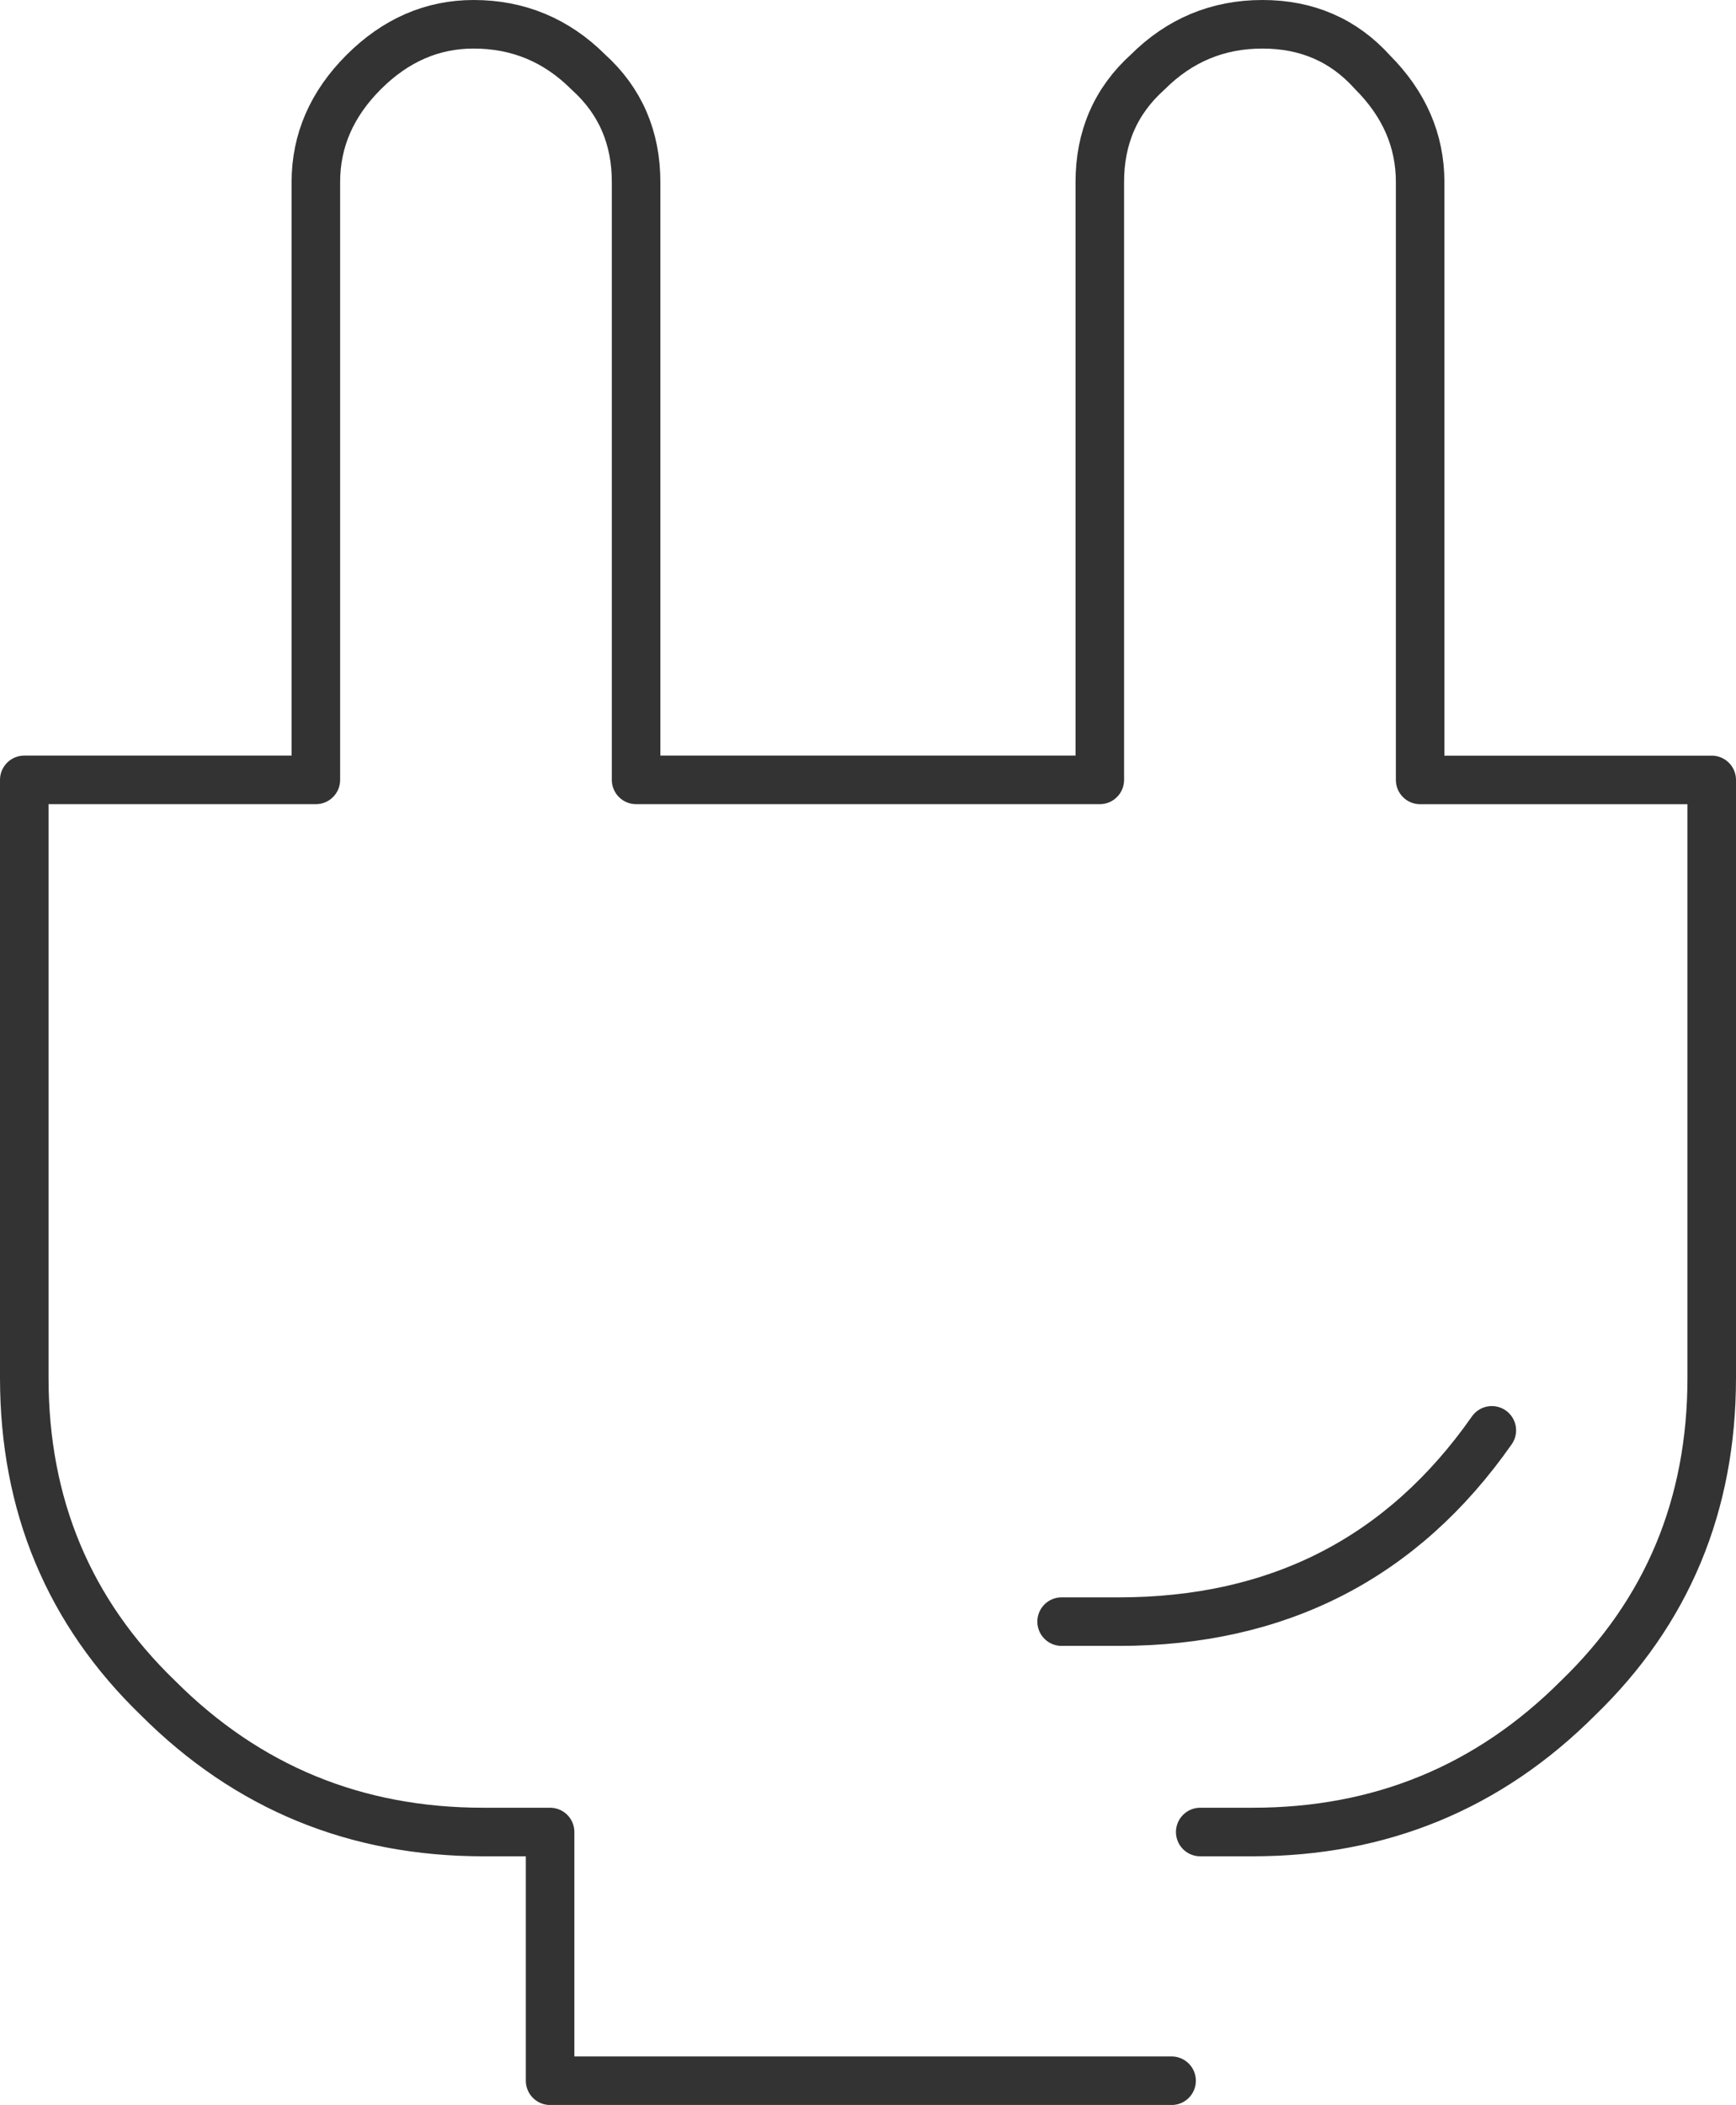 <?xml version="1.0" encoding="utf-8"?>
<!-- Generator: Adobe Illustrator 15.0.0, SVG Export Plug-In . SVG Version: 6.00 Build 0)  -->
<!DOCTYPE svg PUBLIC "-//W3C//DTD SVG 1.1//EN" "http://www.w3.org/Graphics/SVG/1.1/DTD/svg11.dtd">
<svg version="1.1" id="Layer_1" xmlns="http://www.w3.org/2000/svg" xmlns:xlink="http://www.w3.org/1999/xlink" x="0px" y="0px"
	 width="35.768px" height="43.351px" viewBox="0 0 35.768 43.351" enable-background="new 0 0 35.768 43.351" xml:space="preserve">
<g>
	<defs>
		<rect id="SVGID_1_" y="0" width="35.768" height="43.35"/>
	</defs>
	<clipPath id="SVGID_2_">
		<use xlink:href="#SVGID_1_"  overflow="visible"/>
	</clipPath>
	<path clip-path="url(#SVGID_2_)" fill="none" stroke="#333333" stroke-linecap="round" stroke-linejoin="round" d="M24.729,37.729
		h1.083c2.627,0,4.86-0.918,6.699-2.757c1.838-1.773,2.757-3.973,2.757-6.6V16.062H29.26V3.75c0-0.854-0.328-1.609-0.985-2.266
		C27.685,0.829,26.929,0.5,26.01,0.5s-1.707,0.329-2.364,0.985C22.988,2.077,22.66,2.832,22.66,3.75v12.311h-9.554V3.75
		c0-0.919-0.328-1.674-0.984-2.266C11.466,0.829,10.678,0.5,9.759,0.5c-0.854,0-1.609,0.329-2.266,0.985
		C6.836,2.142,6.508,2.896,6.508,3.75v12.311H0.5v12.311c0,2.627,0.92,4.826,2.758,6.6c1.839,1.839,4.071,2.757,6.698,2.757h1.378
		v5.122h12.805 M21.873,33.396h1.182c3.283,0,5.843-1.313,7.682-3.939"/>
</g>
</svg>
